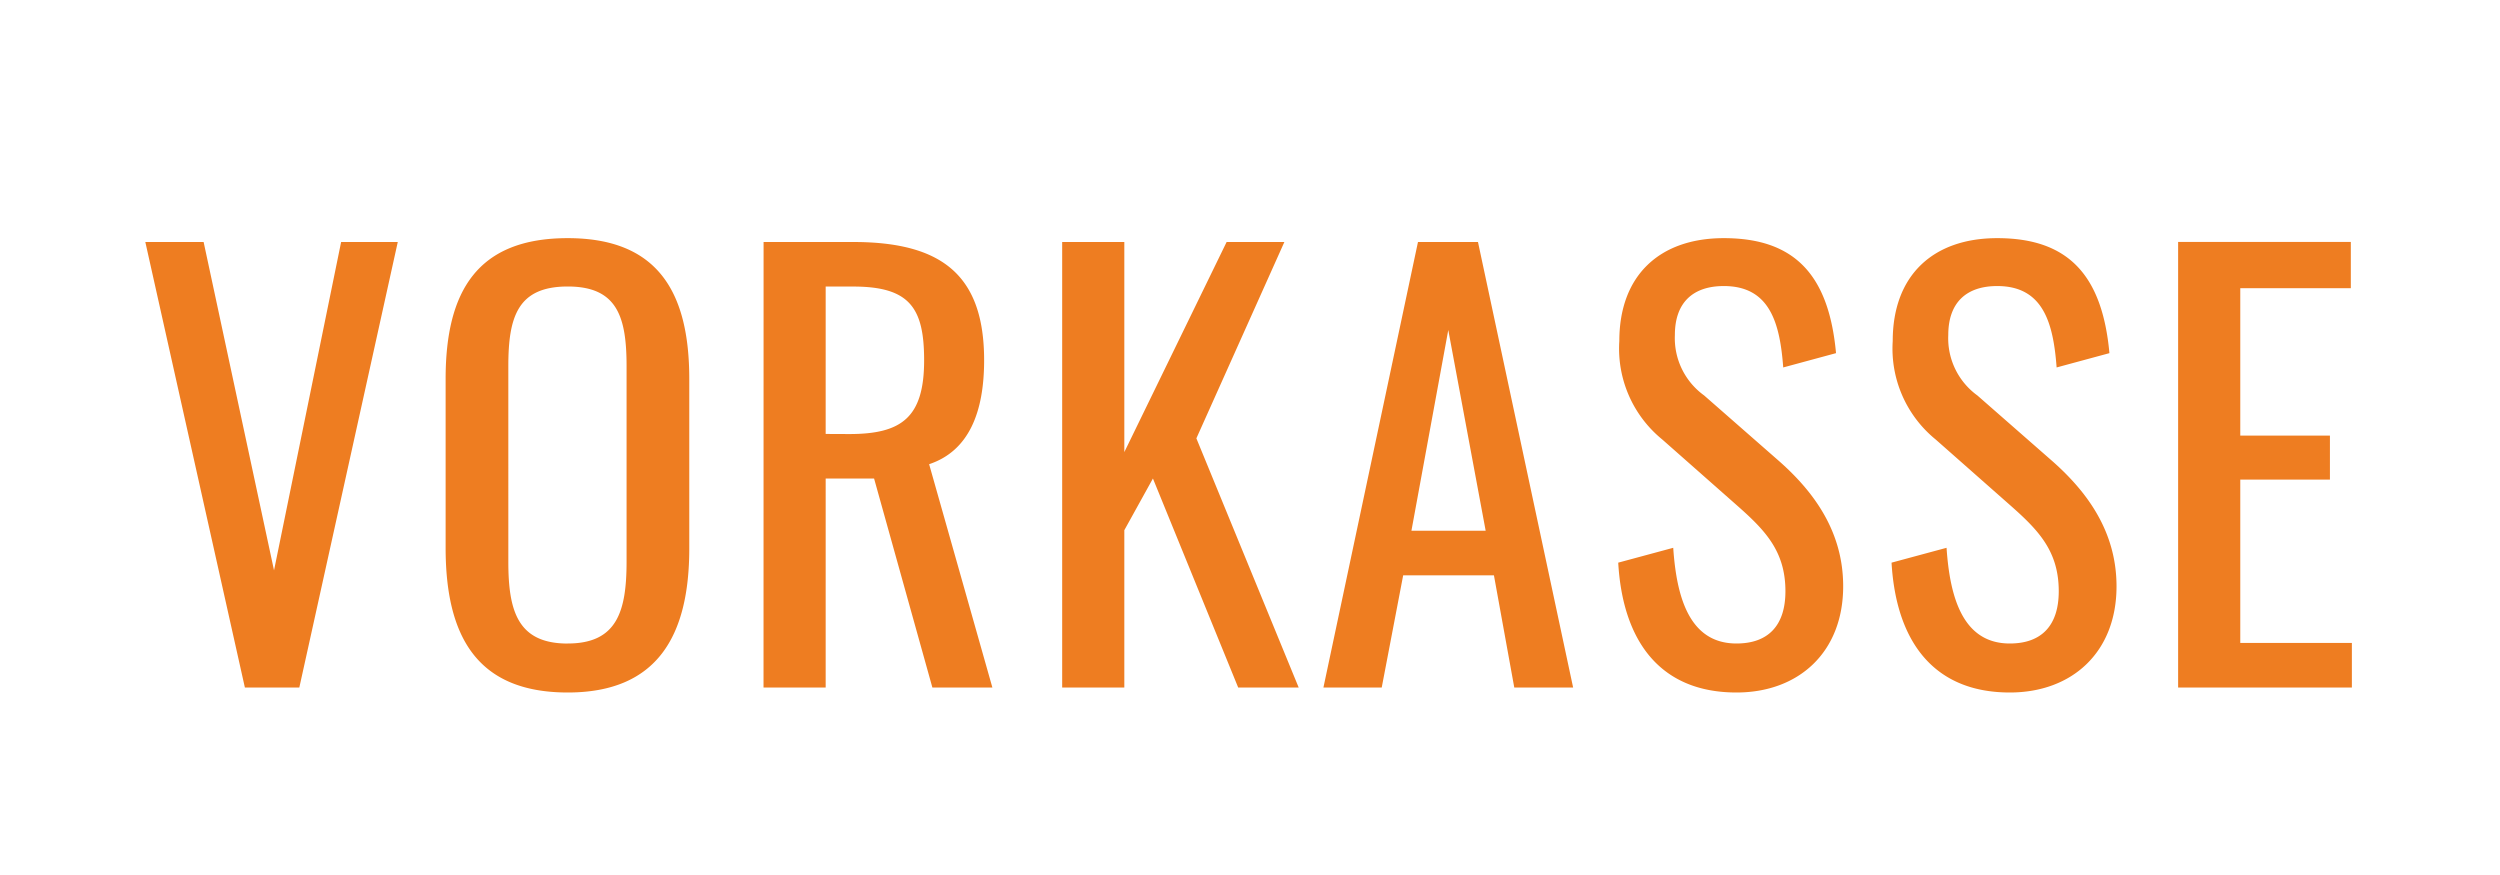 <svg xmlns="http://www.w3.org/2000/svg" width="200" height="70" viewBox="0 0 200 70">
  <g id="vorkasse" transform="translate(-17.5 -146.676)">
    <rect id="Rechteck_2141" data-name="Rechteck 2141" width="200" height="70" rx="3.5" transform="translate(17.5 146.676)" fill="none"/>
    <path id="Pfad_2270" data-name="Pfad 2270" d="M-80.41,0h4.356l7.876-35.64H-72.71L-78.078-9.372-83.71-35.64h-4.664Zm25.828.4c7.172,0,9.724-4.532,9.724-11.528V-24.684c0-7-2.552-11.264-9.724-11.264-7.216,0-9.768,4.224-9.768,11.264v13.508C-64.35-4.092-61.842.4-54.582.4Zm0-3.916c-4,0-4.752-2.6-4.752-6.556V-25.7c0-3.96.748-6.38,4.752-6.38,3.96,0,4.708,2.42,4.708,6.38v15.62C-49.874-6.116-50.622-3.52-54.582-3.52ZM-38.918,0h4.972V-16.72h3.872L-25.41,0h4.8l-5.06-17.864c3.168-1.056,4.4-4.136,4.4-8.316,0-6.776-3.344-9.46-10.472-9.46h-7.172Zm4.972-20.284V-32.076h2.2c4.532,0,5.676,1.716,5.676,5.9,0,4.576-1.8,5.9-5.984,5.9ZM-15.026,0h4.972V-12.584l2.288-4.136L-.946,0h4.84L-4.29-19.932,2.75-35.64H-1.87l-8.184,16.808V-35.64h-4.972Zm20.9,0h4.664l1.716-8.976h7.26L21.142,0H25.85L18.238-35.64h-4.8Zm7.04-12.54L15.862-28.6l2.992,16.06ZM38.918.4C43.89.4,47.454-2.816,47.454-8.1c0-4.444-2.42-7.612-5.1-9.988l-6.028-5.28A5.649,5.649,0,0,1,33.99-28.2c0-2.6,1.452-3.916,3.916-3.916,3.7,0,4.488,2.992,4.752,6.512l4.224-1.144c-.572-6.248-3.3-9.2-8.976-9.2-5.148,0-8.36,2.992-8.36,8.228a9.373,9.373,0,0,0,3.432,7.876l5.984,5.28c2.244,1.98,3.872,3.652,3.872,6.864,0,2.728-1.364,4.18-3.916,4.18-3.828,0-4.8-3.828-5.06-7.656l-4.4,1.188C29.81-3.828,32.714.4,38.918.4ZM60.786.4c4.972,0,8.536-3.212,8.536-8.492,0-4.444-2.42-7.612-5.1-9.988l-6.028-5.28a5.649,5.649,0,0,1-2.332-4.84c0-2.6,1.452-3.916,3.916-3.916,3.7,0,4.488,2.992,4.752,6.512l4.224-1.144c-.572-6.248-3.3-9.2-8.976-9.2-5.148,0-8.36,2.992-8.36,8.228a9.373,9.373,0,0,0,3.432,7.876l5.984,5.28C63.074-12.584,64.7-10.912,64.7-7.7c0,2.728-1.364,4.18-3.916,4.18-3.828,0-4.8-3.828-5.06-7.656l-4.4,1.188C51.678-3.828,54.582.4,60.786.4ZM74.25,0h13.9V-3.564H79.222V-16.632h7.172v-3.52H79.222V-31.944h8.844v-3.7H74.25Z" transform="translate(117.5 201.676)" fill="#ee7d21"/>
  </g>
</svg>
